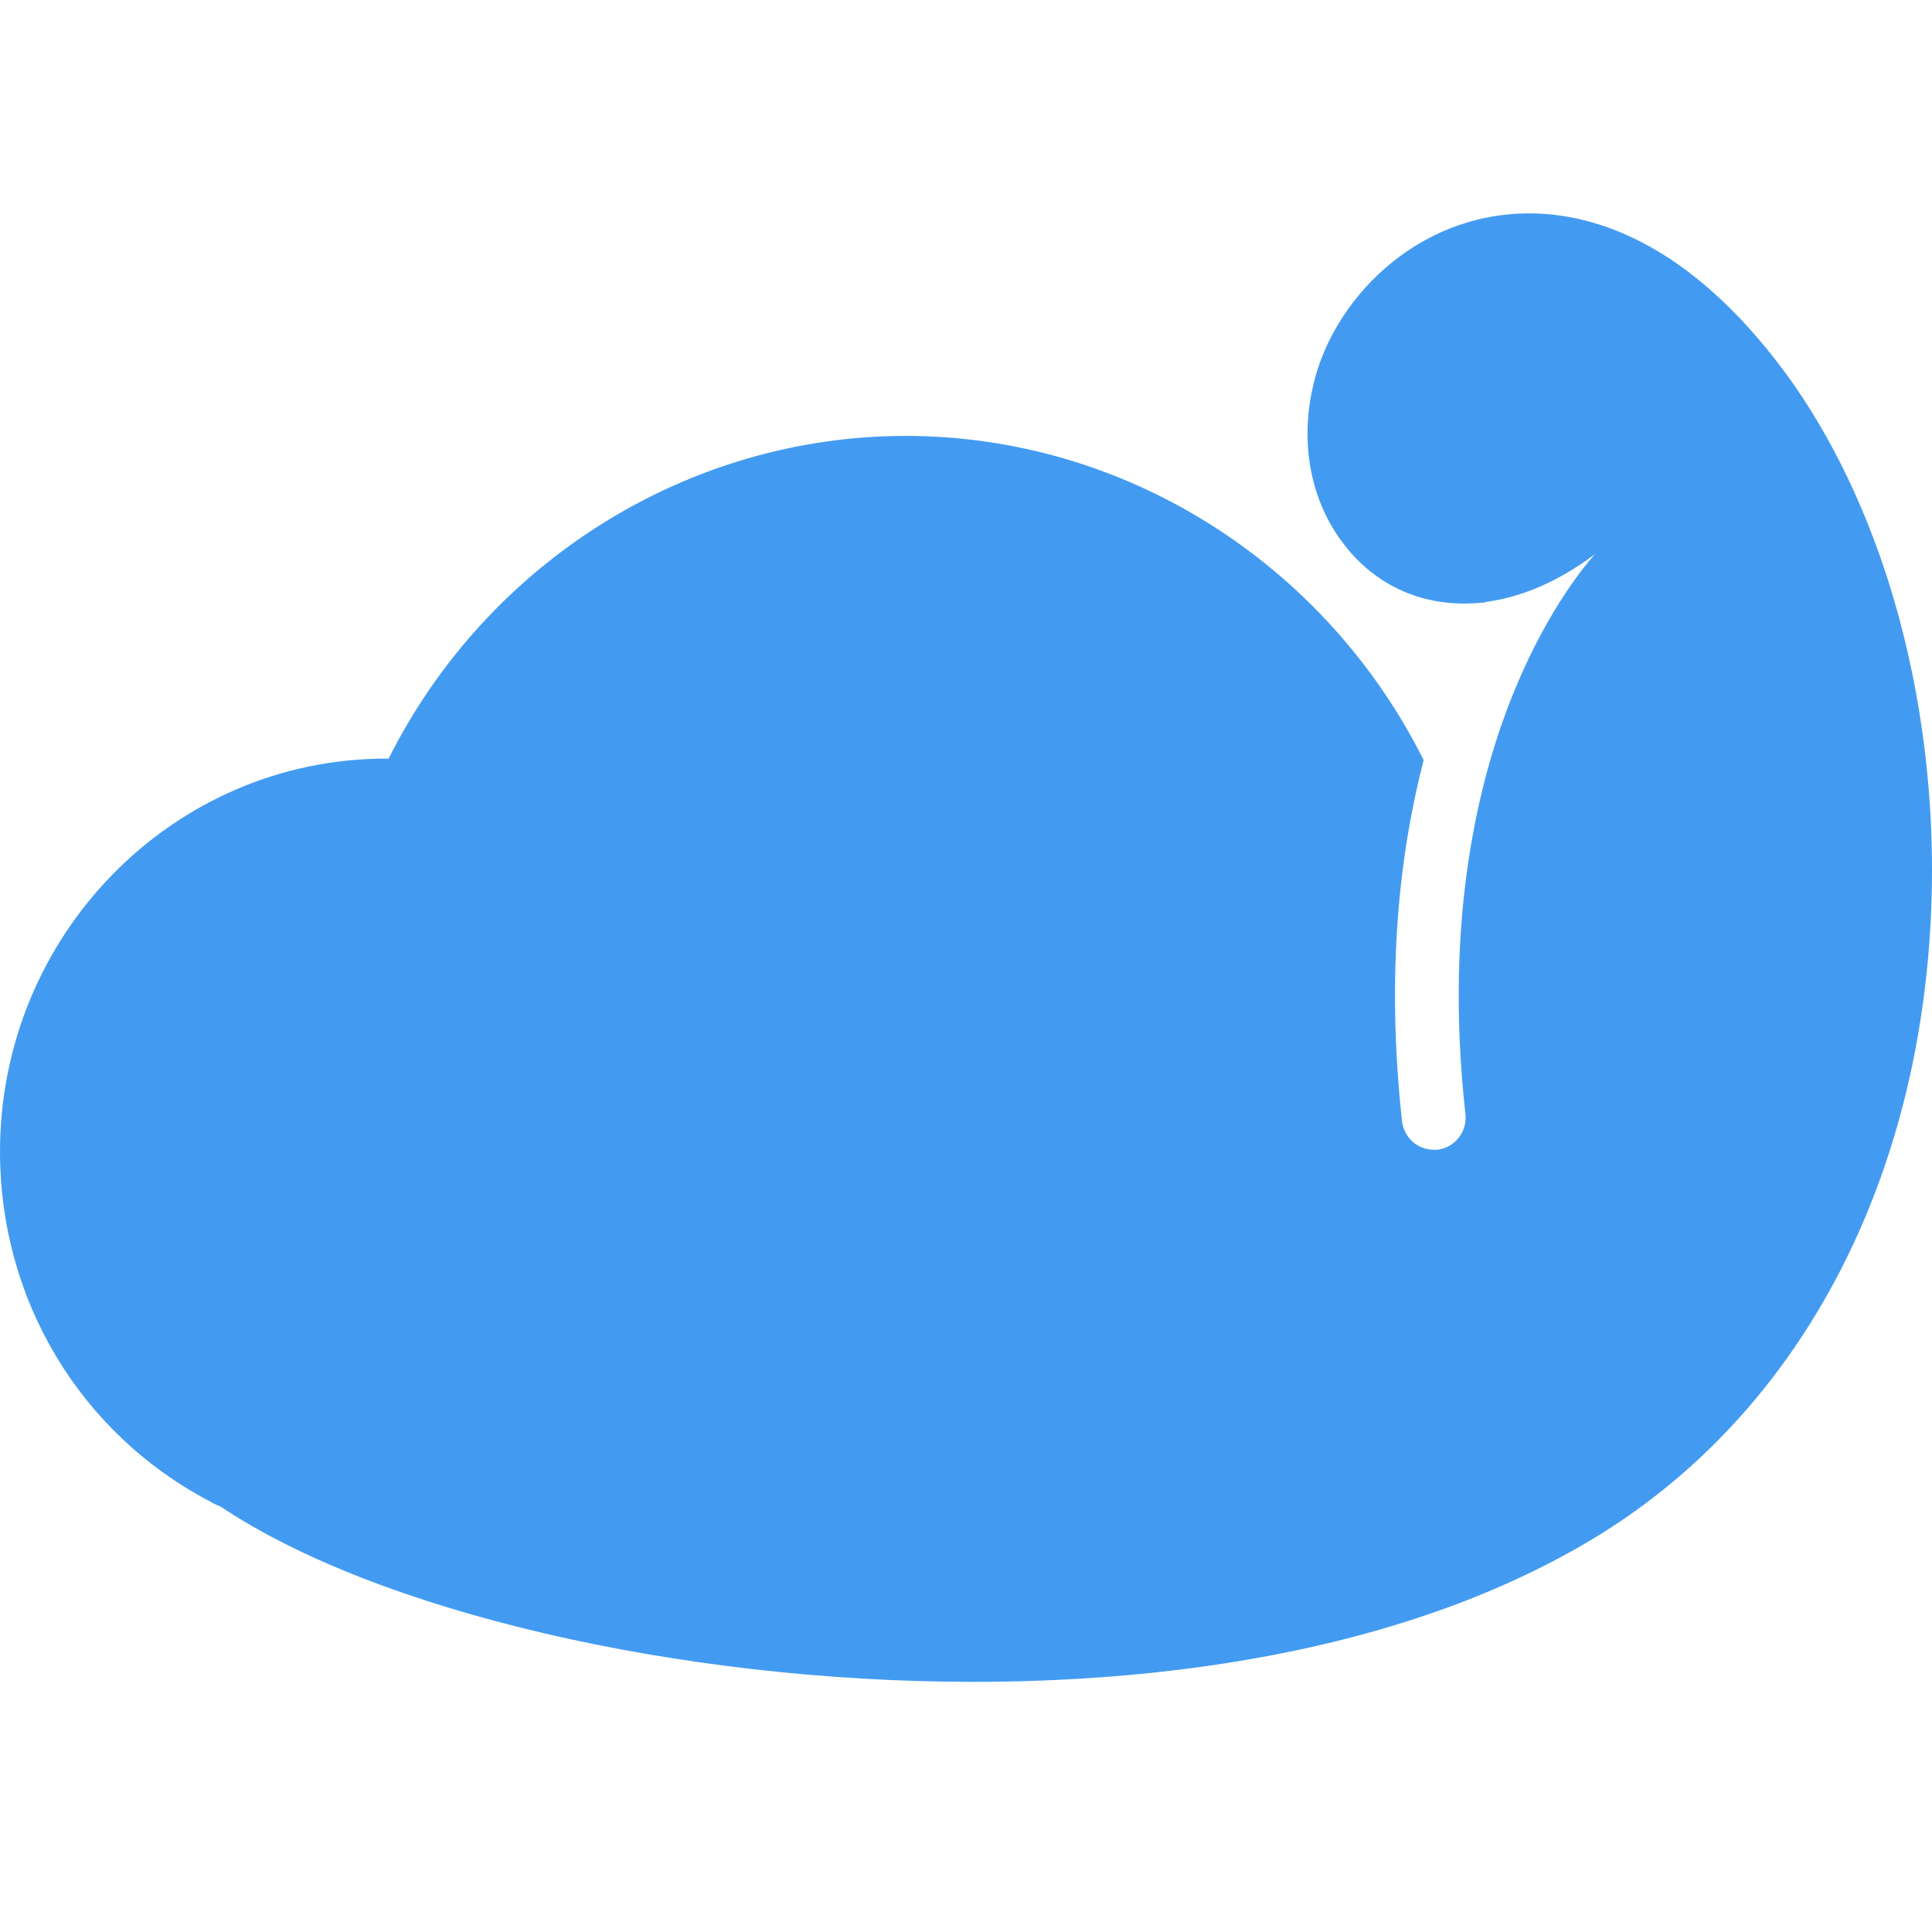 <svg xmlns="http://www.w3.org/2000/svg" width="200" height="200" viewBox="0 0 200 200"><path d="M184.793 38.559c-10.058-13.602-19.959-16.468-26.474-16.468-11.882 0-20.376 9.12-22.357 17.718-1.459 6.097-.261 12.194 3.231 16.624 3.023 3.908 7.4 6.045 12.351 6.045.73 0 1.459-.052 2.189-.104v-.052c3.7-.469 7.504-2.085 11.152-4.794l.261-.208c-.834.938-4.794 5.524-8.286 13.966-3.648 8.755-7.452 23.451-5.159 44.036.208 1.824-1.094 3.492-2.918 3.7h-.365c-1.668 0-3.075-1.251-3.283-2.97-1.668-15.321-.261-27.724 2.241-37.365-10.11-20.22-30.747-33.561-53.625-33.561-22.513 0-43.306 13.028-53.52 33.405h-.261C17.927 78.53 0 96.769 0 119.23c0 15.321 8.286 29.131 21.679 36.167.104.052.208.104.261.156l.313.156.469.208h.052c16.207 10.892 47.475 18.188 77.961 18.188 17.875 0 43.515-2.501 63.891-14.644 17.249-10.266 29.131-28.037 33.509-50.081 5.002-25.222-.261-52.999-13.342-70.821z" fill="#439bf1"/></svg>